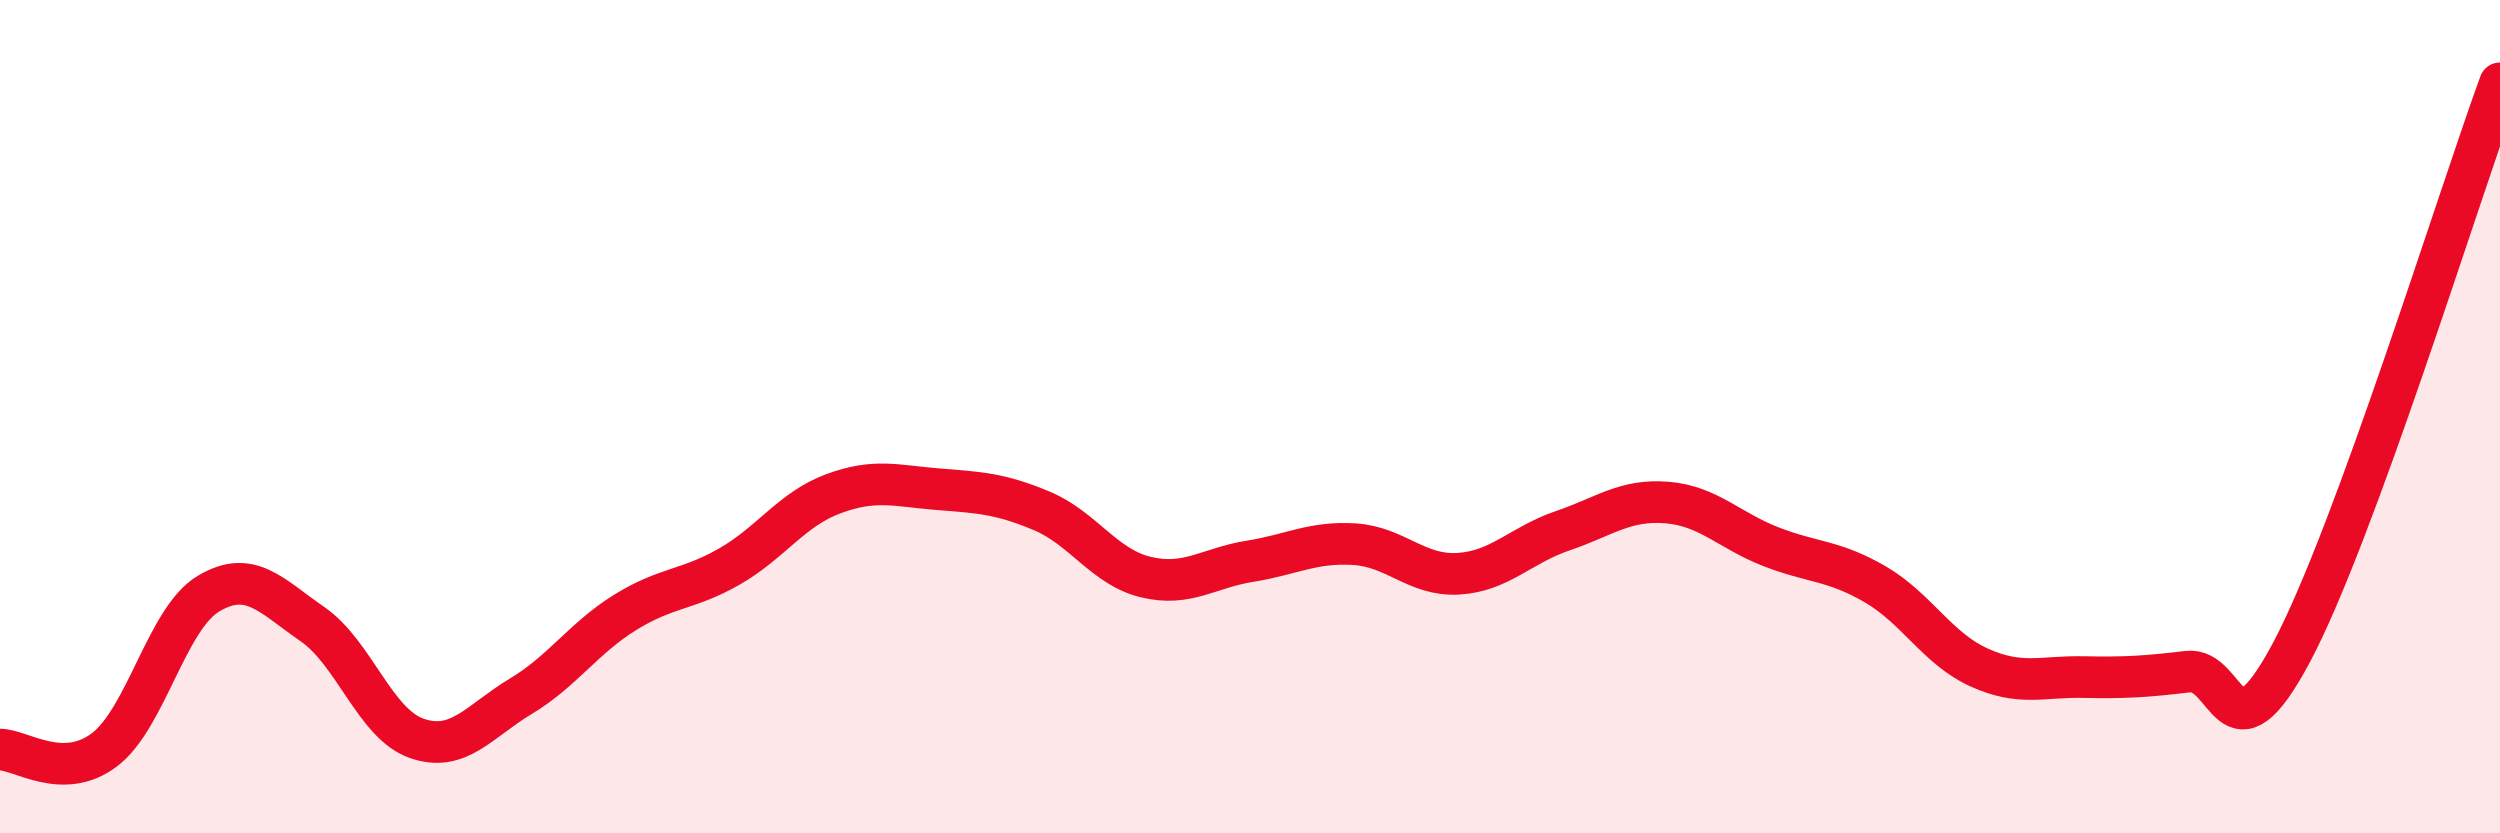 
    <svg width="60" height="20" viewBox="0 0 60 20" xmlns="http://www.w3.org/2000/svg">
      <path
        d="M 0,17.99 C 0.5,17.99 1.5,18.75 2.5,18 C 3.5,17.25 4,14.85 5,14.25 C 6,13.65 6.5,14.29 7.5,14.98 C 8.5,15.67 9,17.37 10,17.72 C 11,18.07 11.5,17.31 12.5,16.71 C 13.5,16.11 14,15.32 15,14.7 C 16,14.08 16.5,14.17 17.5,13.6 C 18.5,13.03 19,12.22 20,11.85 C 21,11.48 21.5,11.66 22.5,11.74 C 23.5,11.82 24,11.84 25,12.26 C 26,12.68 26.5,13.61 27.5,13.85 C 28.5,14.09 29,13.63 30,13.47 C 31,13.31 31.5,13 32.5,13.06 C 33.5,13.12 34,13.83 35,13.77 C 36,13.71 36.5,13.08 37.5,12.74 C 38.5,12.4 39,11.98 40,12.06 C 41,12.14 41.5,12.73 42.5,13.12 C 43.5,13.51 44,13.44 45,14.02 C 46,14.6 46.5,15.57 47.5,16.02 C 48.5,16.47 49,16.23 50,16.25 C 51,16.27 51.5,16.24 52.5,16.12 C 53.5,16 53.5,18.47 55,15.65 C 56.5,12.83 59,4.73 60,2L60 20L0 20Z"
        fill="#EB0A25"
        opacity="0.1"
        stroke-linecap="round"
        stroke-linejoin="round"
      />
      <path
        d="M 0,17.99 C 0.5,17.99 1.5,18.75 2.5,18 C 3.5,17.25 4,14.85 5,14.25 C 6,13.65 6.5,14.29 7.5,14.98 C 8.5,15.67 9,17.37 10,17.72 C 11,18.07 11.5,17.31 12.5,16.71 C 13.5,16.11 14,15.32 15,14.7 C 16,14.08 16.5,14.17 17.5,13.6 C 18.5,13.03 19,12.22 20,11.85 C 21,11.48 21.5,11.66 22.5,11.74 C 23.5,11.82 24,11.84 25,12.26 C 26,12.68 26.5,13.61 27.5,13.85 C 28.5,14.09 29,13.63 30,13.47 C 31,13.31 31.5,13 32.5,13.06 C 33.5,13.12 34,13.83 35,13.77 C 36,13.71 36.5,13.08 37.5,12.74 C 38.5,12.4 39,11.98 40,12.06 C 41,12.14 41.5,12.73 42.5,13.12 C 43.5,13.51 44,13.44 45,14.02 C 46,14.6 46.5,15.57 47.5,16.02 C 48.5,16.47 49,16.23 50,16.25 C 51,16.27 51.5,16.24 52.5,16.12 C 53.5,16 53.5,18.47 55,15.65 C 56.5,12.83 59,4.73 60,2"
        stroke="#EB0A25"
        stroke-width="1"
        fill="none"
        stroke-linecap="round"
        stroke-linejoin="round"
      />
    </svg>
  